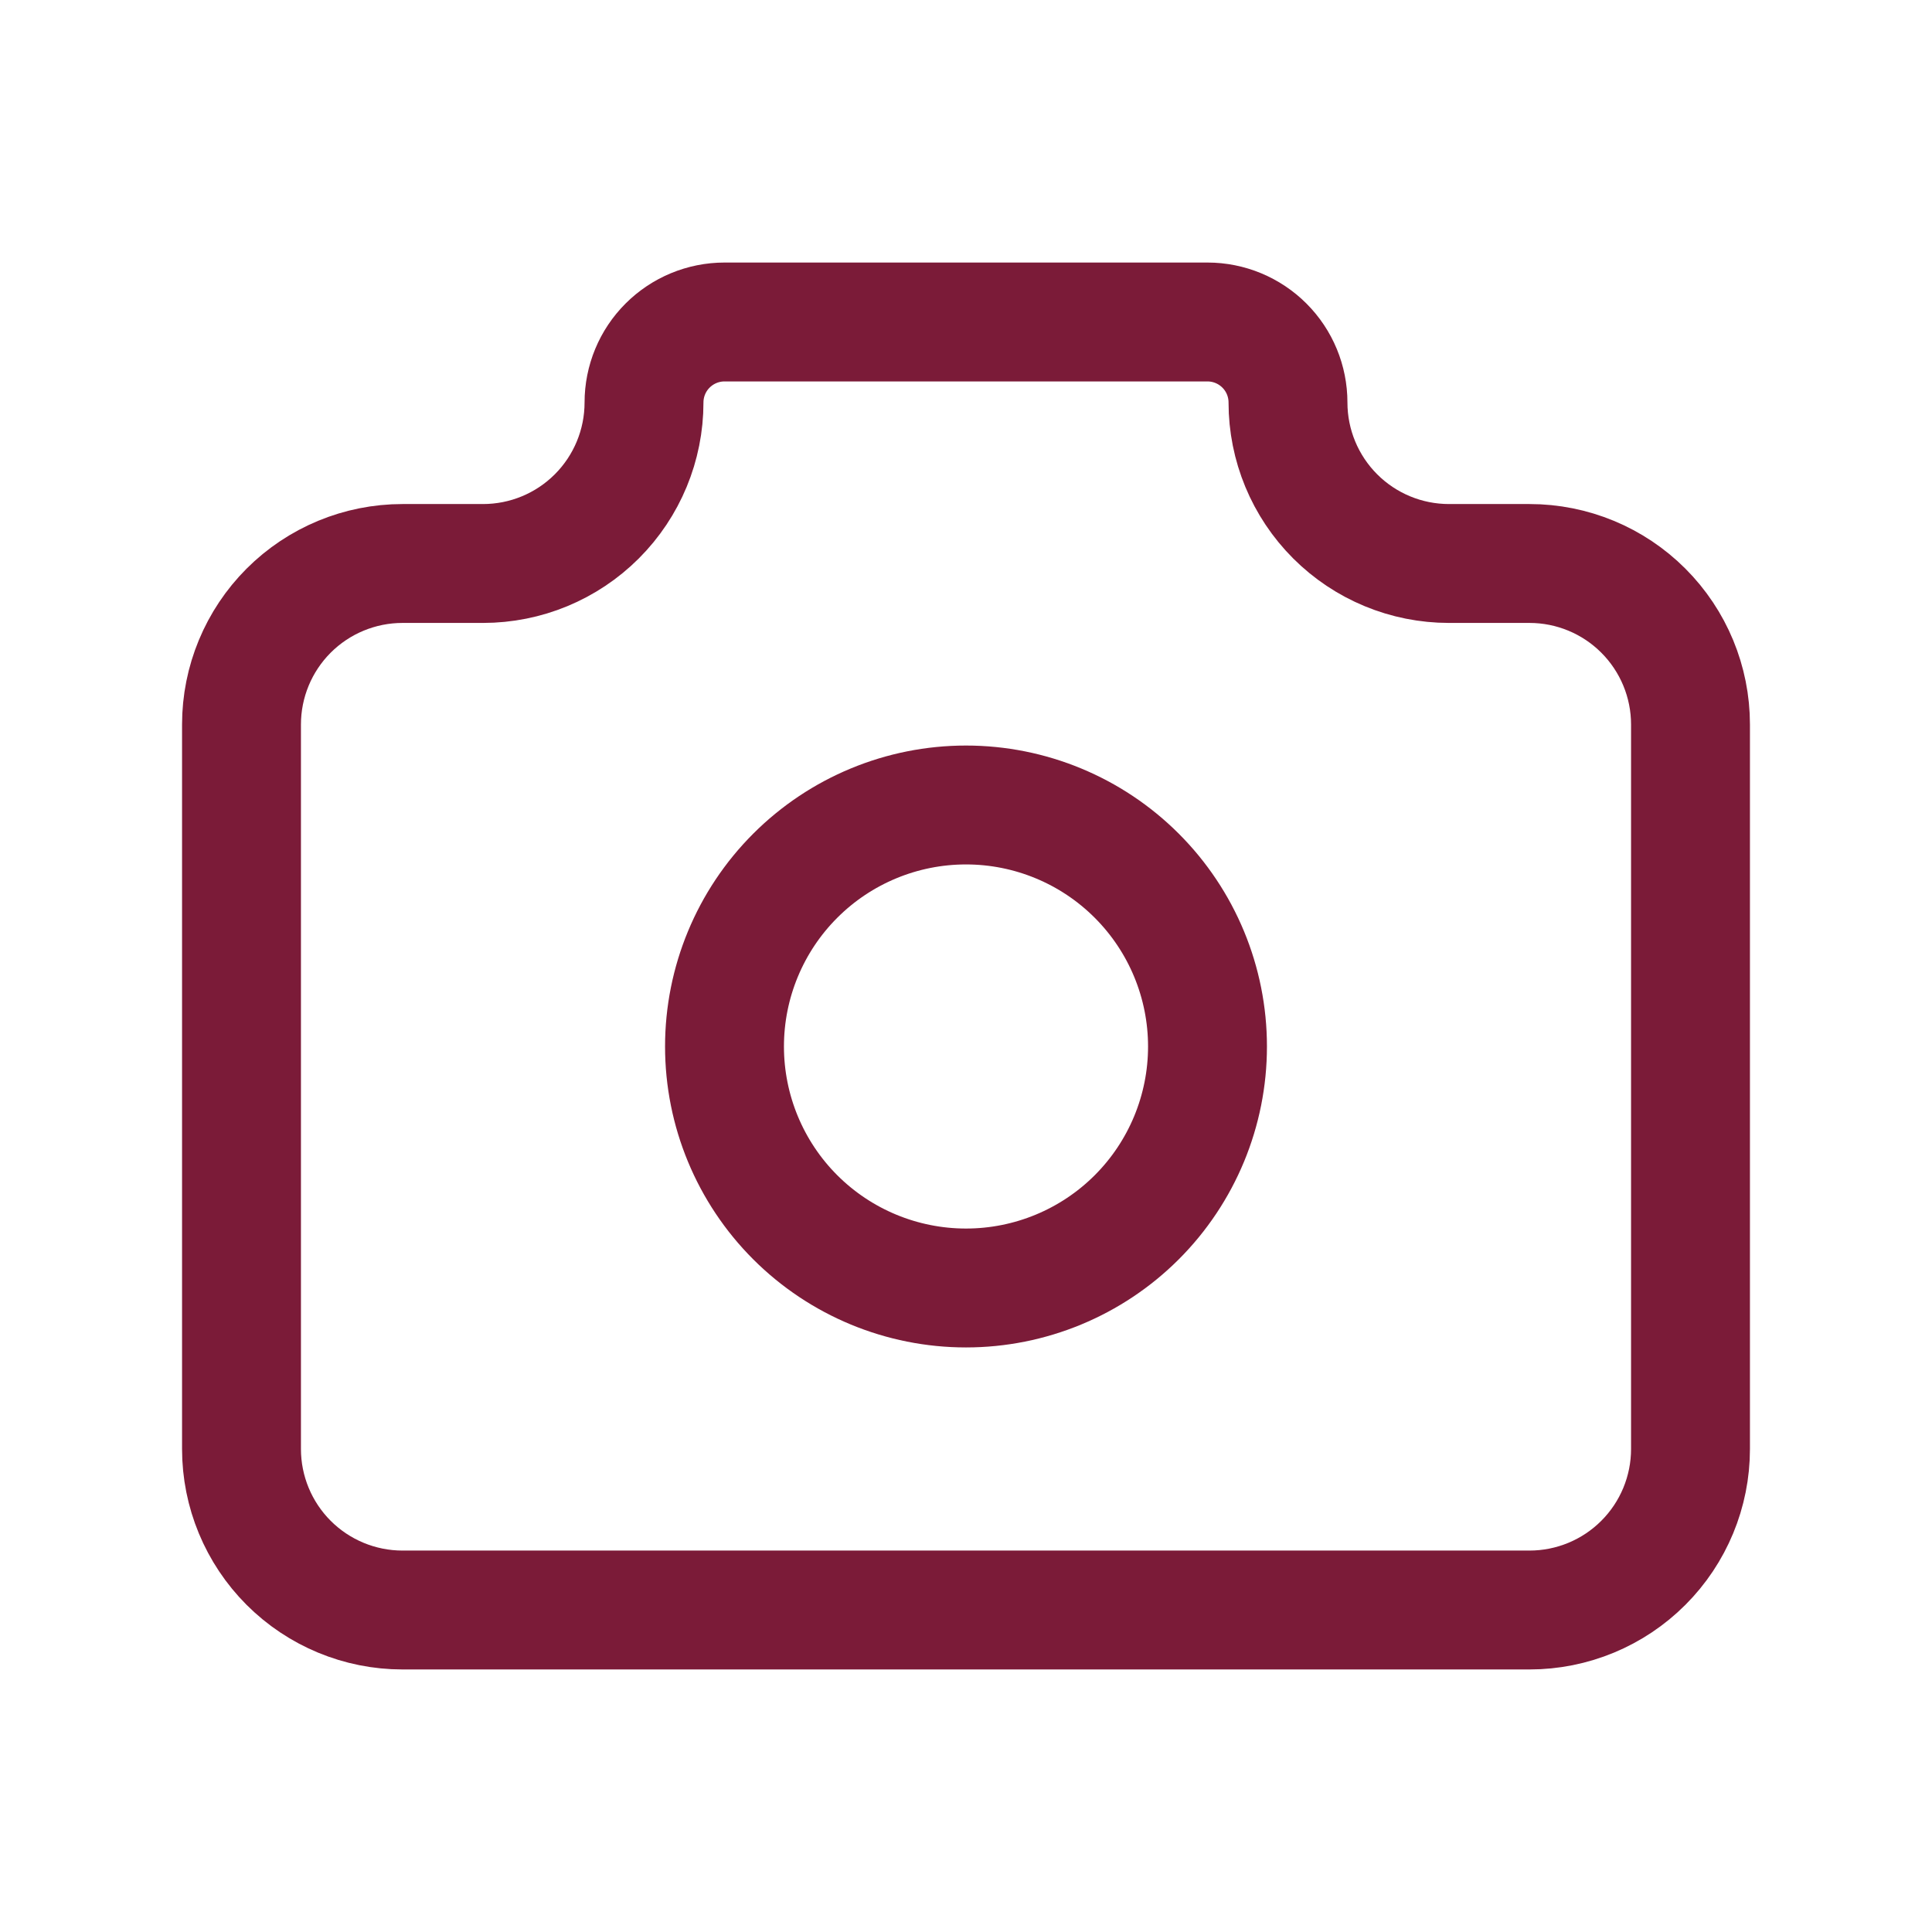 <svg width="65" height="65" viewBox="0 0 65 65" fill="none" xmlns="http://www.w3.org/2000/svg">
<g clip-path="url(#clip0_7152_1807)">
<path d="M13.542 18.958H16.25C17.687 18.958 19.064 18.388 20.08 17.372C21.096 16.356 21.667 14.978 21.667 13.542C21.667 12.823 21.952 12.134 22.46 11.627C22.968 11.119 23.657 10.833 24.375 10.833H40.625C41.343 10.833 42.032 11.119 42.54 11.627C43.048 12.134 43.333 12.823 43.333 13.542C43.333 14.978 43.904 16.356 44.92 17.372C45.936 18.388 47.313 18.958 48.75 18.958H51.458C52.895 18.958 54.273 19.529 55.288 20.545C56.304 21.561 56.875 22.938 56.875 24.375V48.75C56.875 50.187 56.304 51.564 55.288 52.58C54.273 53.596 52.895 54.167 51.458 54.167H13.542C12.105 54.167 10.727 53.596 9.711 52.58C8.696 51.564 8.125 50.187 8.125 48.75V24.375C8.125 22.938 8.696 21.561 9.711 20.545C10.727 19.529 12.105 18.958 13.542 18.958Z" stroke="#7B1B38" stroke-width="4" stroke-linecap="round" stroke-linejoin="round"/>
<path d="M24.375 35.208C24.375 37.363 25.231 39.43 26.755 40.954C28.279 42.477 30.345 43.333 32.5 43.333C34.655 43.333 36.721 42.477 38.245 40.954C39.769 39.43 40.625 37.363 40.625 35.208C40.625 33.053 39.769 30.987 38.245 29.463C36.721 27.939 34.655 27.083 32.5 27.083C30.345 27.083 28.279 27.939 26.755 29.463C25.231 30.987 24.375 33.053 24.375 35.208Z" stroke="#7B1B38" stroke-width="4" stroke-linecap="round" stroke-linejoin="round"/>
</g>
<defs>
<clipPath id="clip0_7152_1807">
<rect width="65" height="65" fill="white"/>
</clipPath>
</defs>
</svg>
